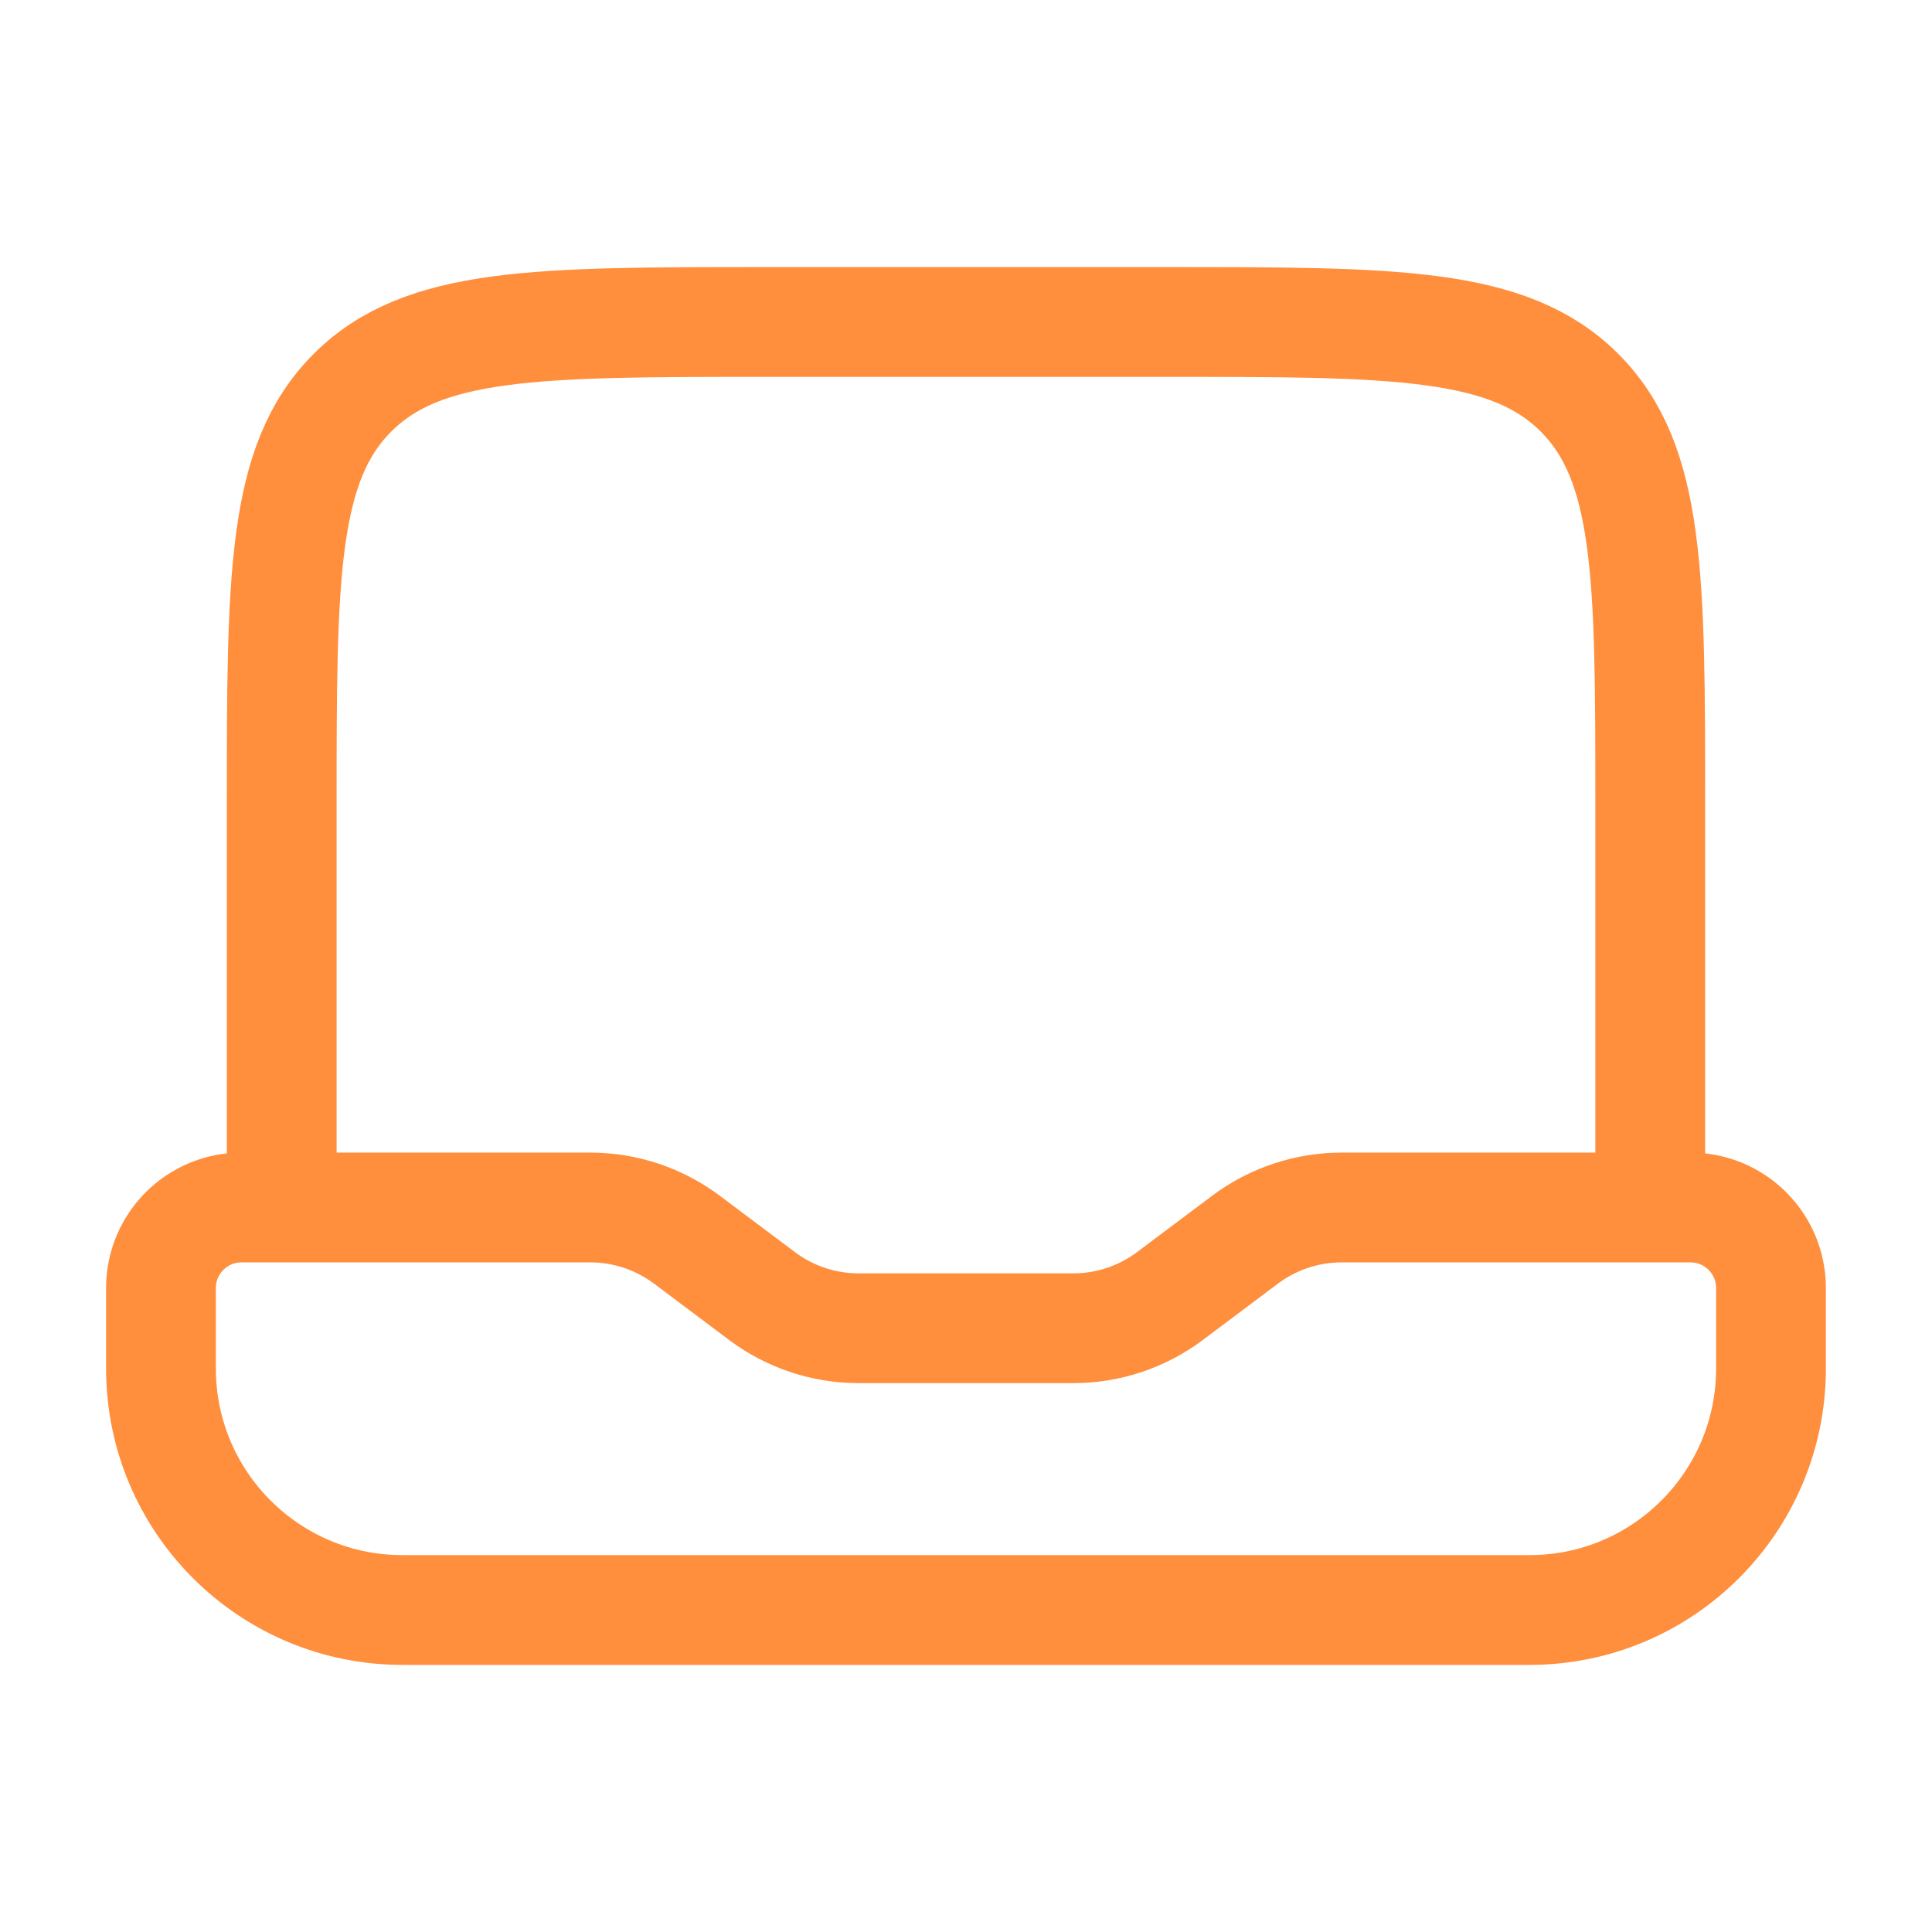 <svg width="44" height="44" viewBox="0 0 44 44" fill="none" xmlns="http://www.w3.org/2000/svg">
<path d="M37.583 27.5V18.333C37.583 13.148 37.583 10.555 35.972 8.944C34.361 7.333 31.768 7.333 26.583 7.333H17.416C12.231 7.333 9.638 7.333 8.027 8.944C6.416 10.555 6.416 13.148 6.416 18.333V27.5" stroke="#FF8E3D" stroke-width="2.5"/>
<path d="M9.166 36.667H34.833C37.87 36.667 40.333 34.204 40.333 31.167V29.333C40.333 28.321 39.512 27.5 38.499 27.5H30.555C29.762 27.5 28.99 27.757 28.355 28.233L26.644 29.517C26.009 29.993 25.237 30.25 24.444 30.25H19.555C18.762 30.25 17.99 29.993 17.355 29.517L15.644 28.233C15.009 27.757 14.237 27.5 13.444 27.5H5.499C4.487 27.5 3.666 28.321 3.666 29.333V31.167C3.666 34.204 6.128 36.667 9.166 36.667Z" stroke="#FF8E3D" stroke-width="2.5" stroke-linecap="round"/>
</svg>
